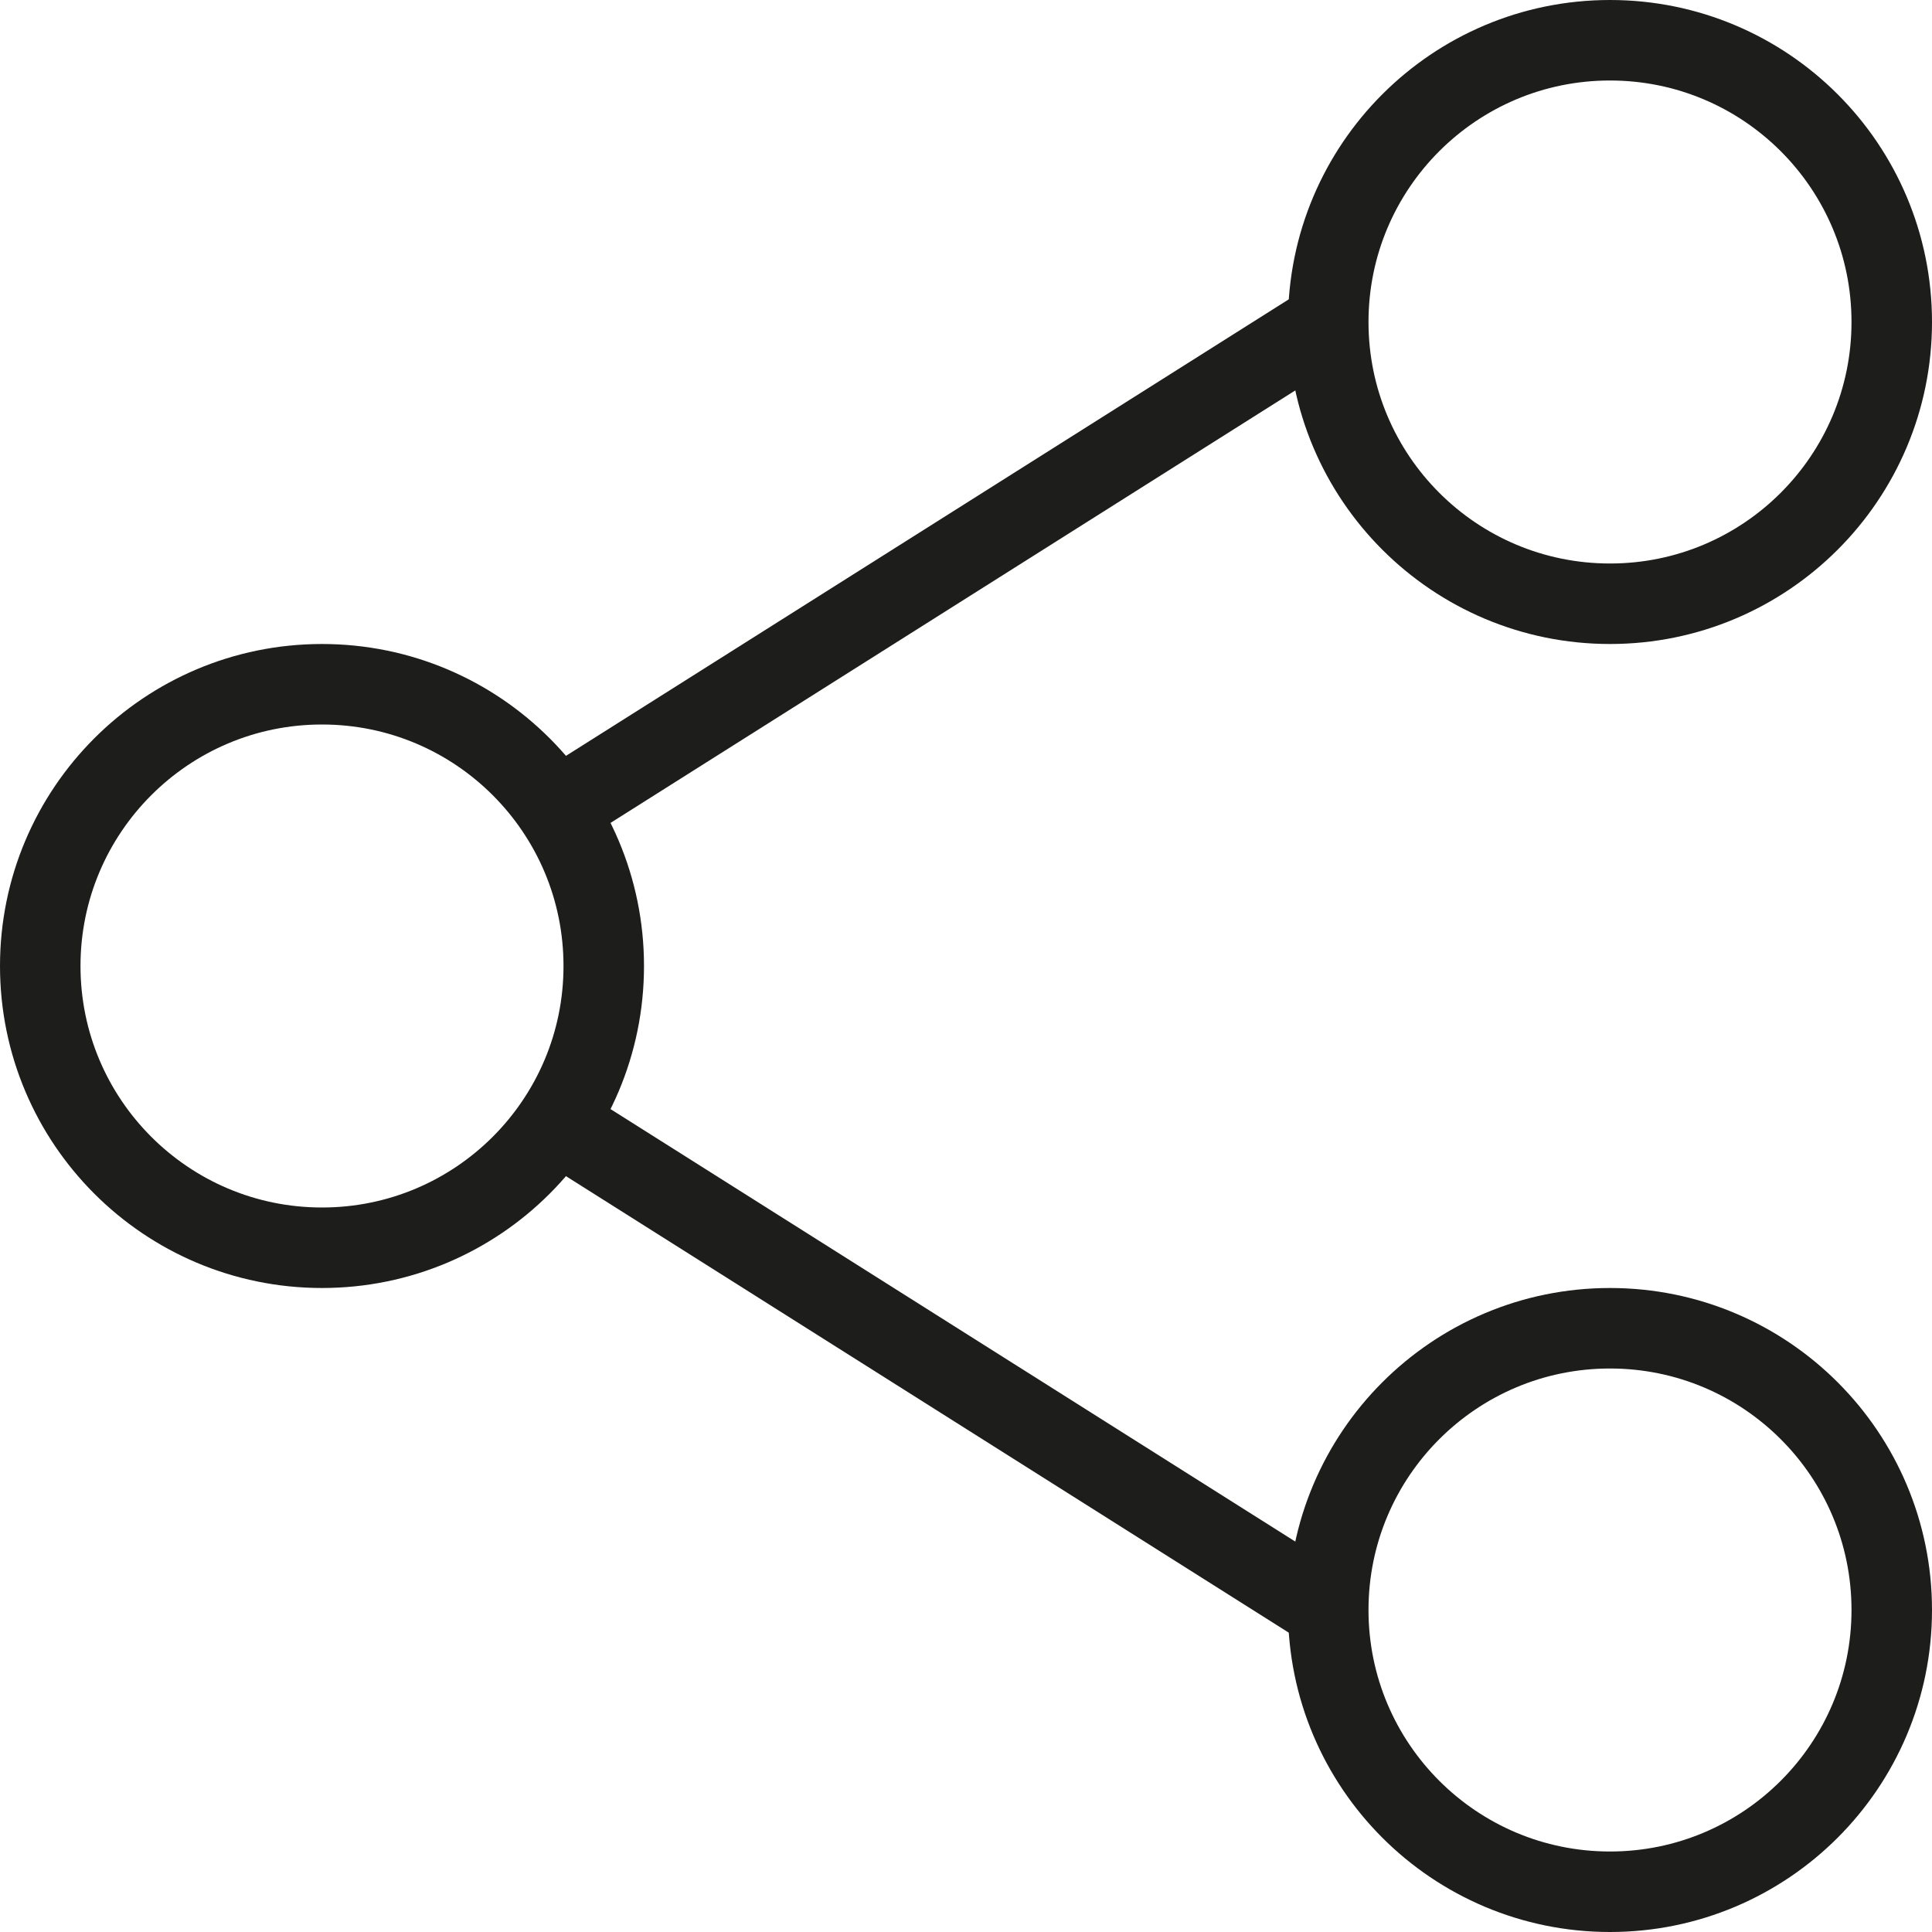 <?xml version="1.0" ?>
<svg width="800px" height="800px" viewBox="0 0 48 48" data-name="Layer 1" id="Layer_1" xmlns="http://www.w3.org/2000/svg"><defs><style>.cls-1{fill:none;stroke:#1d1d1b;stroke-linejoin:round;stroke-width:2px;}</style></defs><title/><circle class="cls-1" cx="8" cy="24" r="7"/><circle class="cls-1" cx="40" cy="8" r="7"/><circle class="cls-1" cx="40" cy="40" r="7"/><line class="cls-1" x1="14" x2="33" y1="20" y2="8"/><line class="cls-1" x1="14" x2="33" y1="28" y2="40"/></svg>